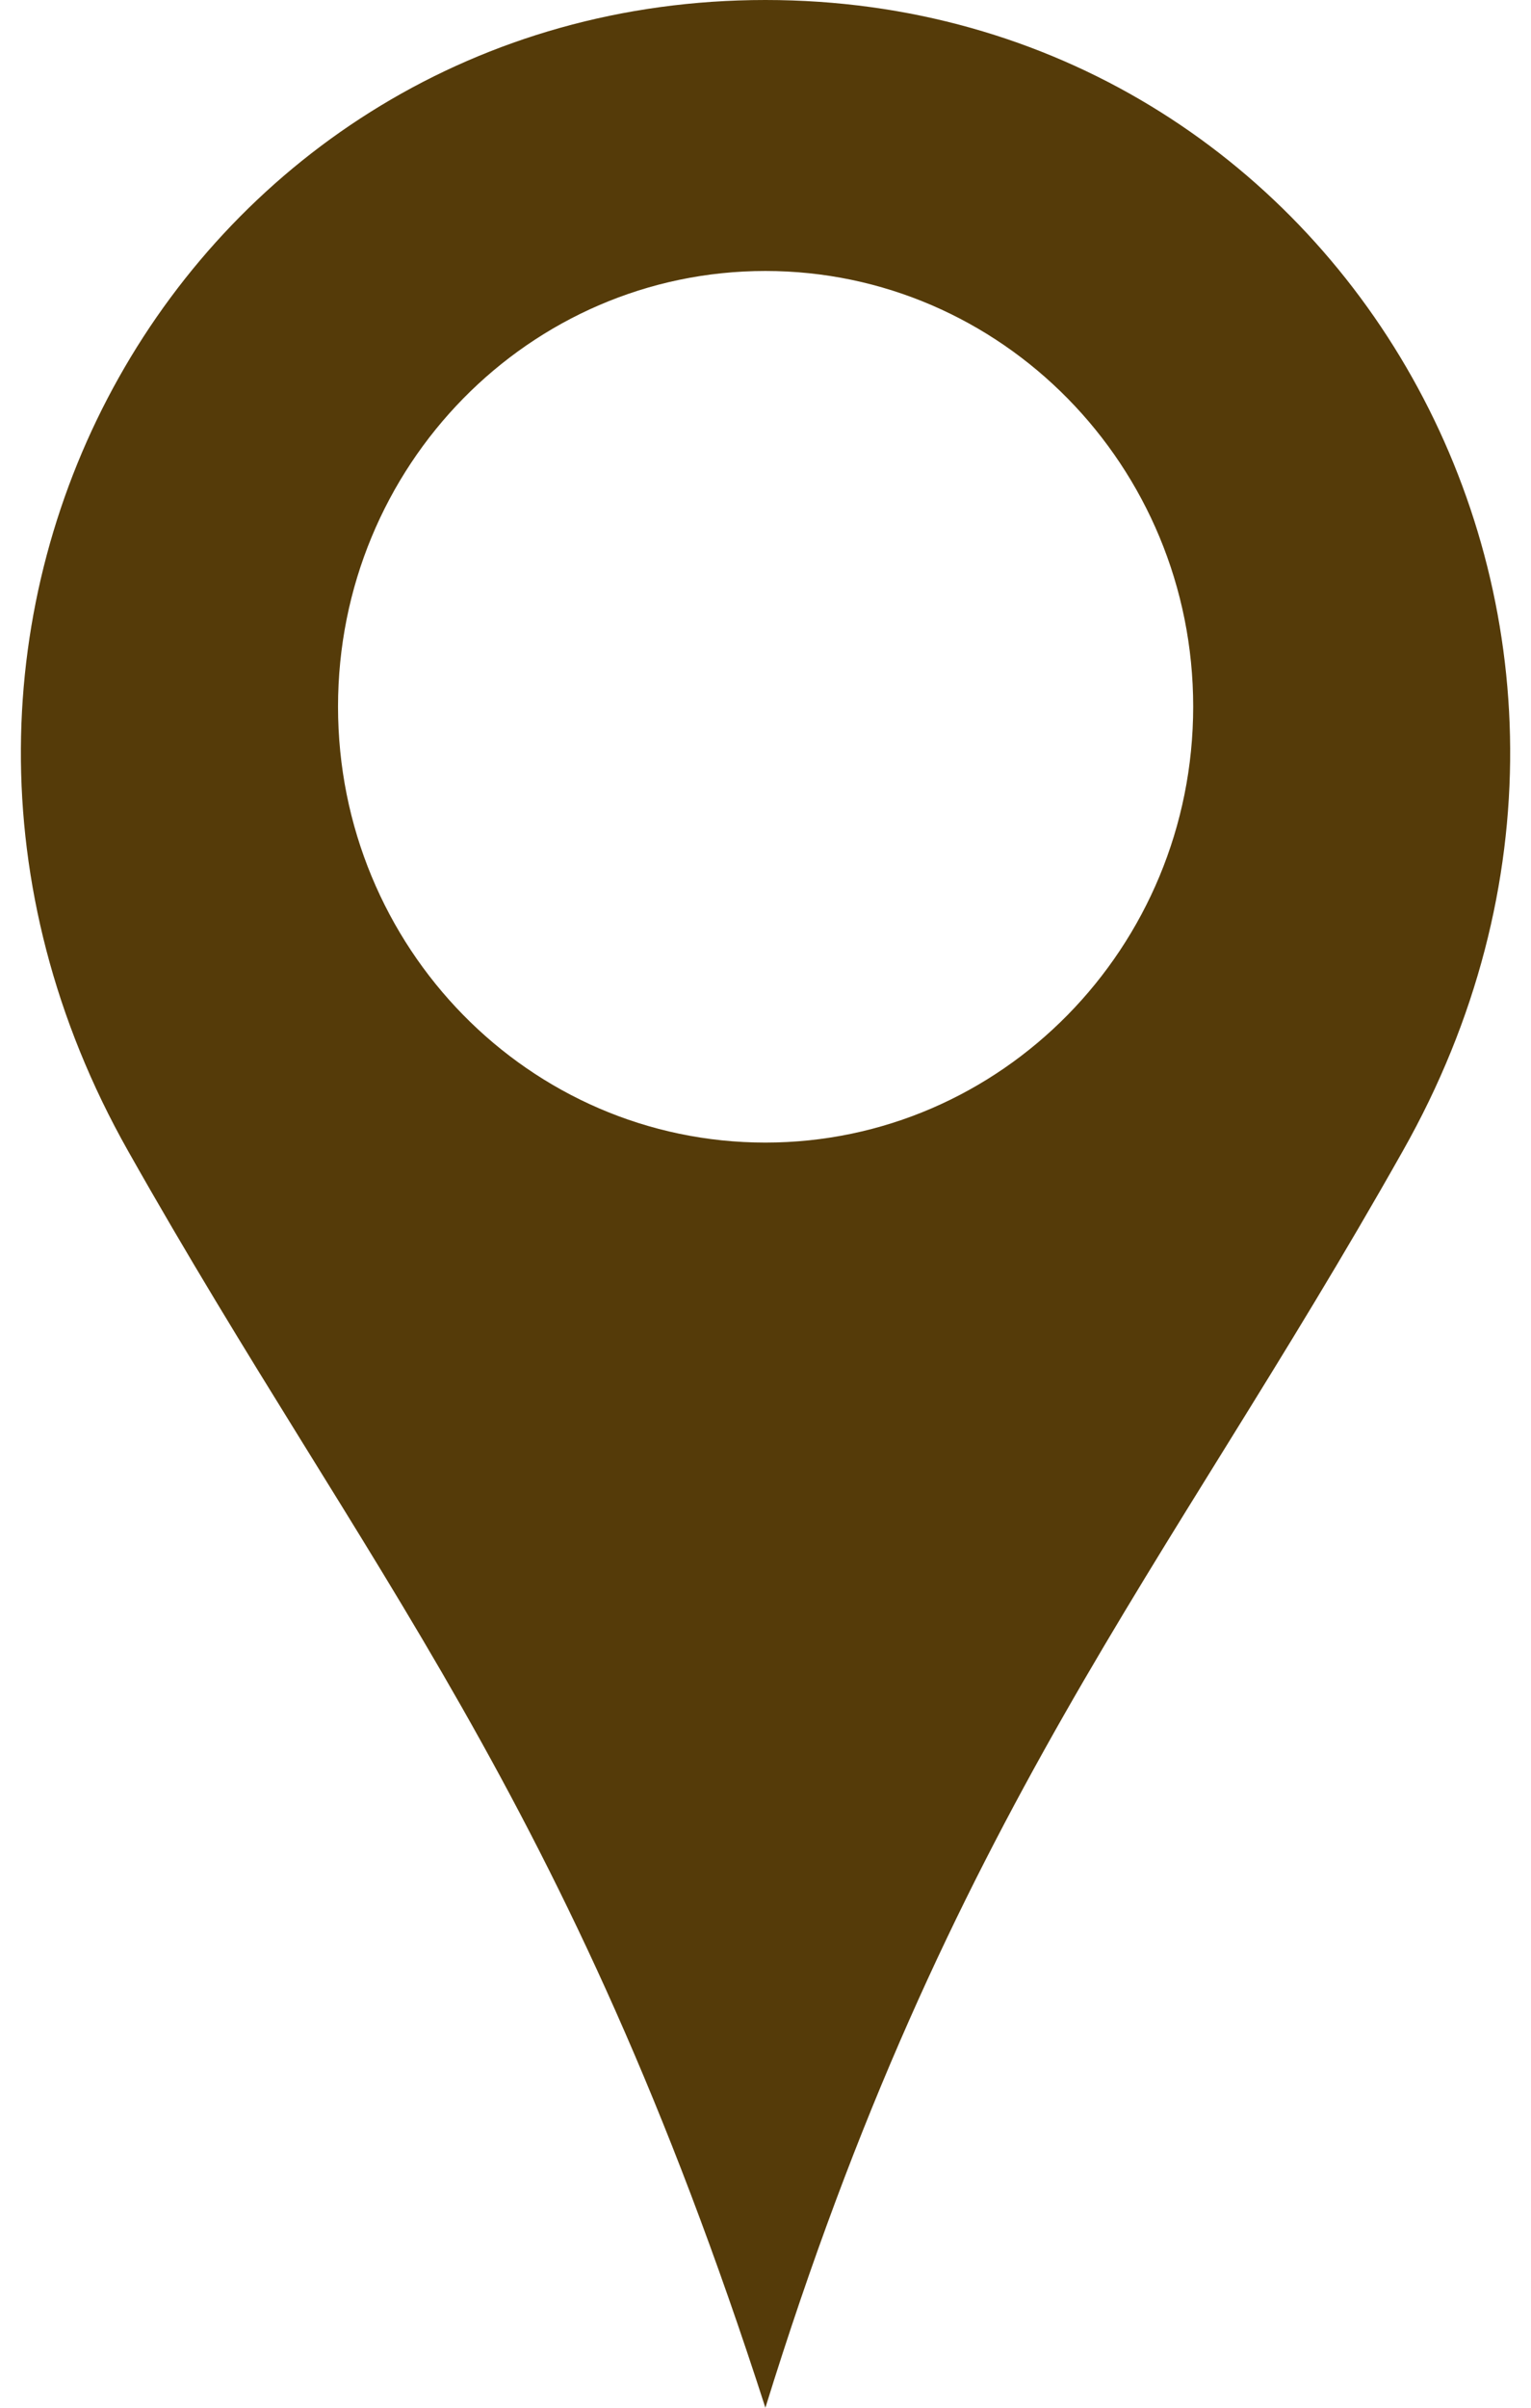 <?xml version="1.0" encoding="utf-8"?>
<!-- Generator: Adobe Illustrator 16.0.0, SVG Export Plug-In . SVG Version: 6.00 Build 0)  -->
<!DOCTYPE svg PUBLIC "-//W3C//DTD SVG 1.1//EN" "http://www.w3.org/Graphics/SVG/1.1/DTD/svg11.dtd">
<svg version="1.1" id="Calque_1" xmlns:x="http://ns.adobe.com/Extensibility/1.0/" xmlns:i="http://ns.adobe.com/AdobeIllustrator/10.0/" xmlns:graph="http://ns.adobe.com/Graphs/1.0/"
	 xmlns="http://www.w3.org/2000/svg" xmlns:xlink="http://www.w3.org/1999/xlink" x="0px" y="0px" width="14px" height="22px"
	 viewBox="0 0 14 22" enable-background="new 0 0 14 22" xml:space="preserve">
<path fill="#553B09" d="M6.999,0C1.727,0-1.554,5.695,1.172,10.518C3.349,14.375,5.186,16.379,6.999,22
	c1.679-5.418,3.654-7.625,5.828-11.482C15.557,5.695,12.271,0,6.999,0z M6.999,10.44c-2.159,0-3.908-1.783-3.908-3.983
	c0-2.2,1.75-3.981,3.908-3.981c2.156,0,3.912,1.781,3.912,3.981C10.91,8.658,9.154,10.44,6.999,10.44z"/>
</svg>
